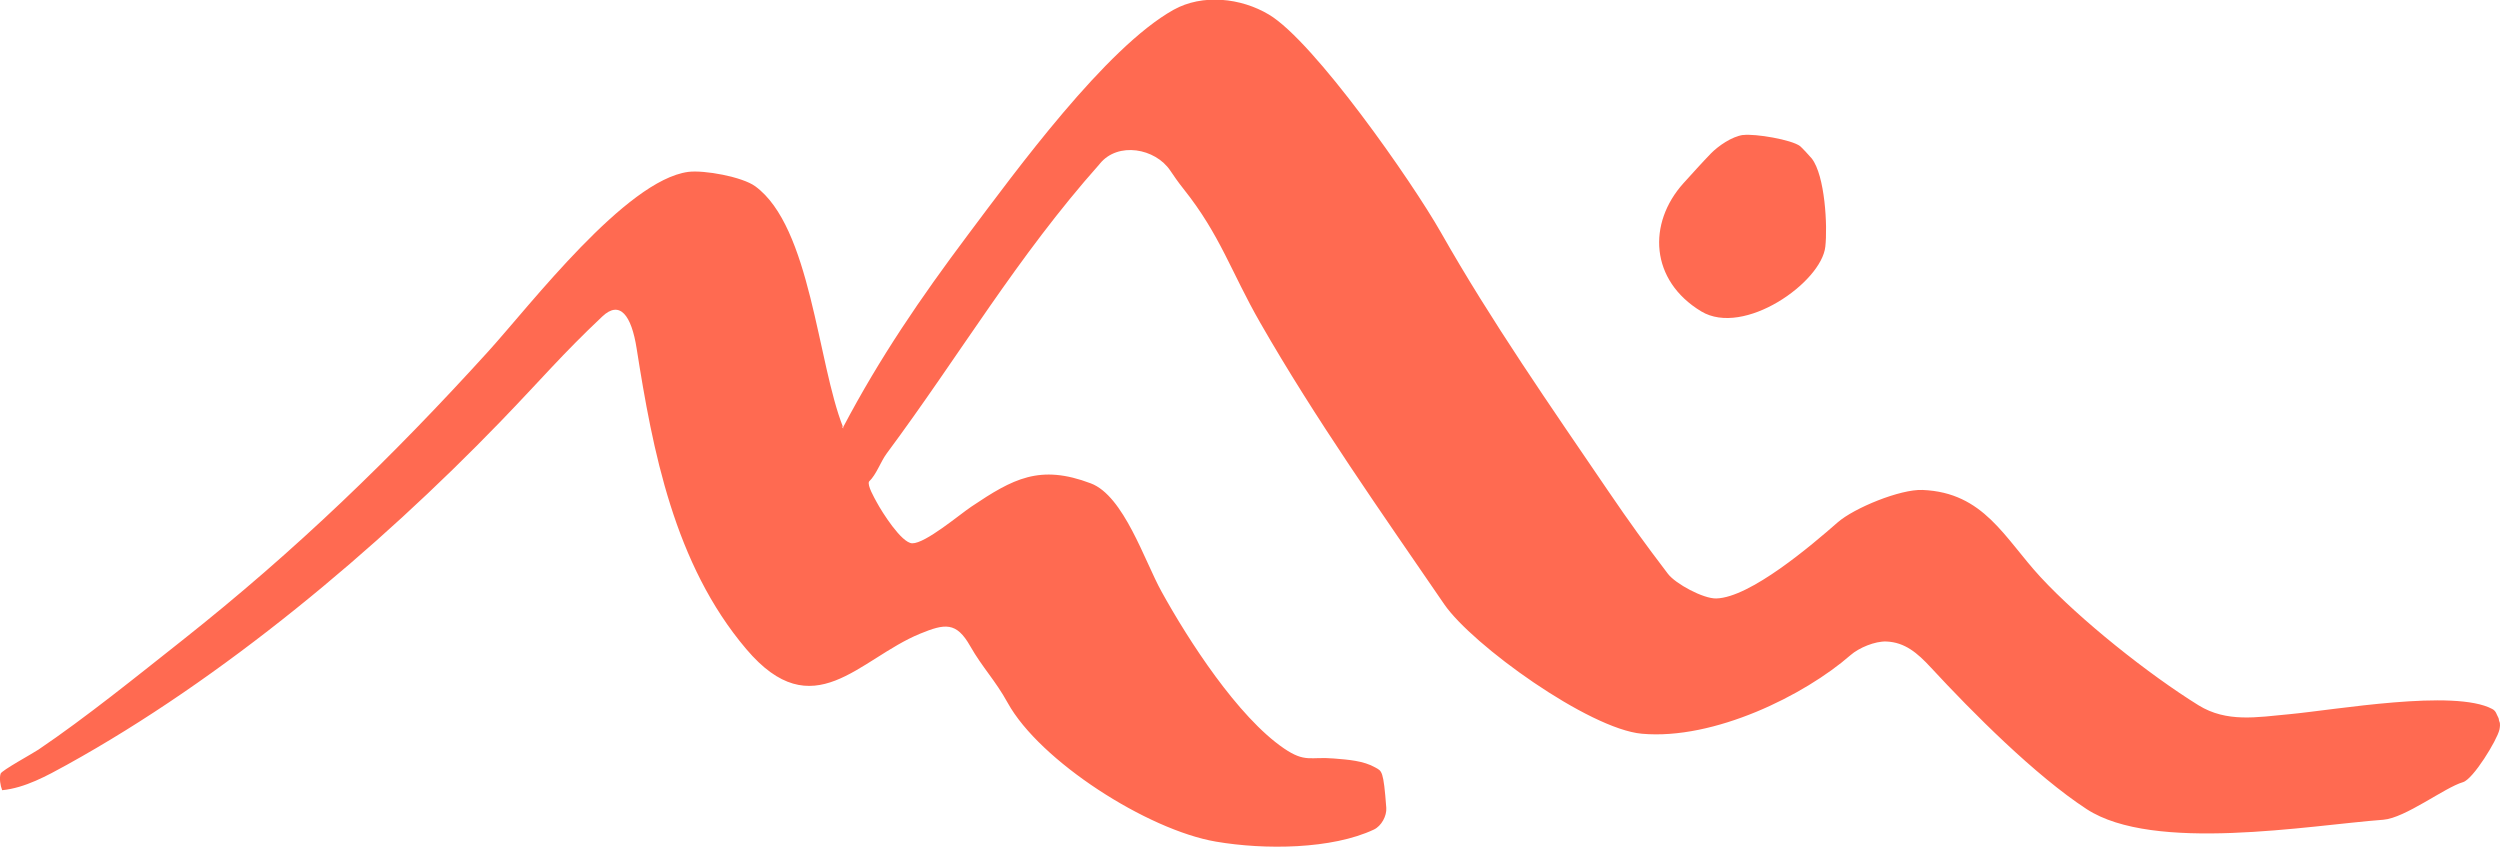 <svg width="186" height="63" viewBox="0 0 186 63" fill="none" xmlns="http://www.w3.org/2000/svg">
<g clip-path="url(#clip0_371_347)">
<path d="M185.955 53.691C186.036 53.834 185.991 54.136 185.955 54.296C185.775 55.071 184.009 57.972 183.243 58.194C181.892 58.586 178.946 60.864 177.316 60.989C171.757 61.407 160.235 63.454 155.245 60.197C151.407 57.687 146.768 53.024 143.669 49.677C142.642 48.565 141.723 47.791 140.354 47.728C139.507 47.693 138.309 48.191 137.678 48.743C134.255 51.733 127.525 55.071 122.156 54.59C118.21 54.234 109.535 47.986 107.454 44.961C102.797 38.161 97.842 31.14 93.761 24.011C91.581 20.211 90.797 17.497 88.059 14.061C87.626 13.518 87.32 13.065 87.068 12.691C85.96 11.036 83.176 10.519 81.825 12.184C81.816 12.192 81.807 12.21 81.798 12.219C75.645 19.143 71.447 26.36 65.97 33.738C65.51 34.361 65.213 35.296 64.654 35.83C64.519 36.123 65.042 37.022 65.24 37.387C65.609 38.072 67.069 40.404 67.871 40.422C68.844 40.44 71.375 38.295 72.276 37.69C75.366 35.616 77.357 34.521 81.158 35.963C83.609 36.889 85.158 41.739 86.41 43.999C88.41 47.63 92.095 53.335 95.518 55.676C97.121 56.77 97.482 56.281 99.247 56.432C100.301 56.521 101.437 56.592 102.337 57.108C102.806 57.376 102.932 57.304 103.139 60.099C103.184 60.704 102.779 61.452 102.22 61.718C99.103 63.187 94.103 63.24 90.464 62.617C85.365 61.745 77.357 56.619 74.969 52.285C74.041 50.603 73.105 49.686 72.186 48.075C71.15 46.242 70.294 46.394 68.447 47.15C63.889 49.028 60.511 54.181 55.52 48.289C50.151 41.962 48.556 33.48 47.367 25.933C46.98 23.45 46.115 22.311 44.809 23.548C41.782 26.405 40.394 28.096 37.196 31.407C28.035 40.876 16.576 50.496 4.973 56.904C3.486 57.723 1.865 58.621 0.162 58.791C0.027 58.452 -0.063 57.918 0.045 57.562C0.117 57.322 2.405 56.076 2.856 55.774C6.396 53.38 10.207 50.291 13.585 47.622C21.999 40.965 29.161 34.041 36.35 26.12C39.485 22.658 46.574 13.403 51.205 12.789C52.385 12.637 55.222 13.154 56.187 13.857C60.321 16.874 60.817 26.975 62.727 31.789C62.474 31.549 62.826 32.047 62.727 31.789C65.465 26.592 68.492 22.169 72.014 17.47C75.582 12.717 82.266 3.551 87.311 0.73C89.464 -0.472 92.329 -0.16 94.41 1.086C97.779 3.097 105.058 13.51 107.202 17.292C110.959 23.913 115.346 30.205 119.634 36.506C121.291 38.936 122.327 40.368 124.093 42.691C124.661 43.439 126.733 44.551 127.688 44.525C130.21 44.462 134.786 40.564 136.723 38.864C137.957 37.788 141.39 36.382 143.038 36.453C147.605 36.639 149.128 40.03 151.812 42.931C154.749 46.109 159.866 50.176 163.569 52.472C165.668 53.771 167.92 53.362 170.307 53.139C173.748 52.819 182.604 51.244 185.423 52.748C185.721 52.908 185.73 53.139 185.874 53.389C185.928 53.477 185.91 53.602 185.946 53.656L185.955 53.691Z" fill="#FF6A51"/>
<path d="M129.696 10.047C130.57 9.932 133.291 10.386 133.93 10.875C134.048 10.964 134.687 11.658 134.795 11.792C135.786 13.073 135.975 16.829 135.804 18.351C135.516 21.012 129.741 25.079 126.57 23.166C122.769 20.869 122.553 16.624 125.255 13.625C125.877 12.94 126.661 12.068 127.291 11.418C127.823 10.875 128.841 10.154 129.696 10.039V10.047Z" fill="#FF6A51"/>
</g>
<defs>
<clipPath id="clip0_371_347">
<rect width="186" height="63" fill="white"/>
</clipPath>
</defs>
</svg>
